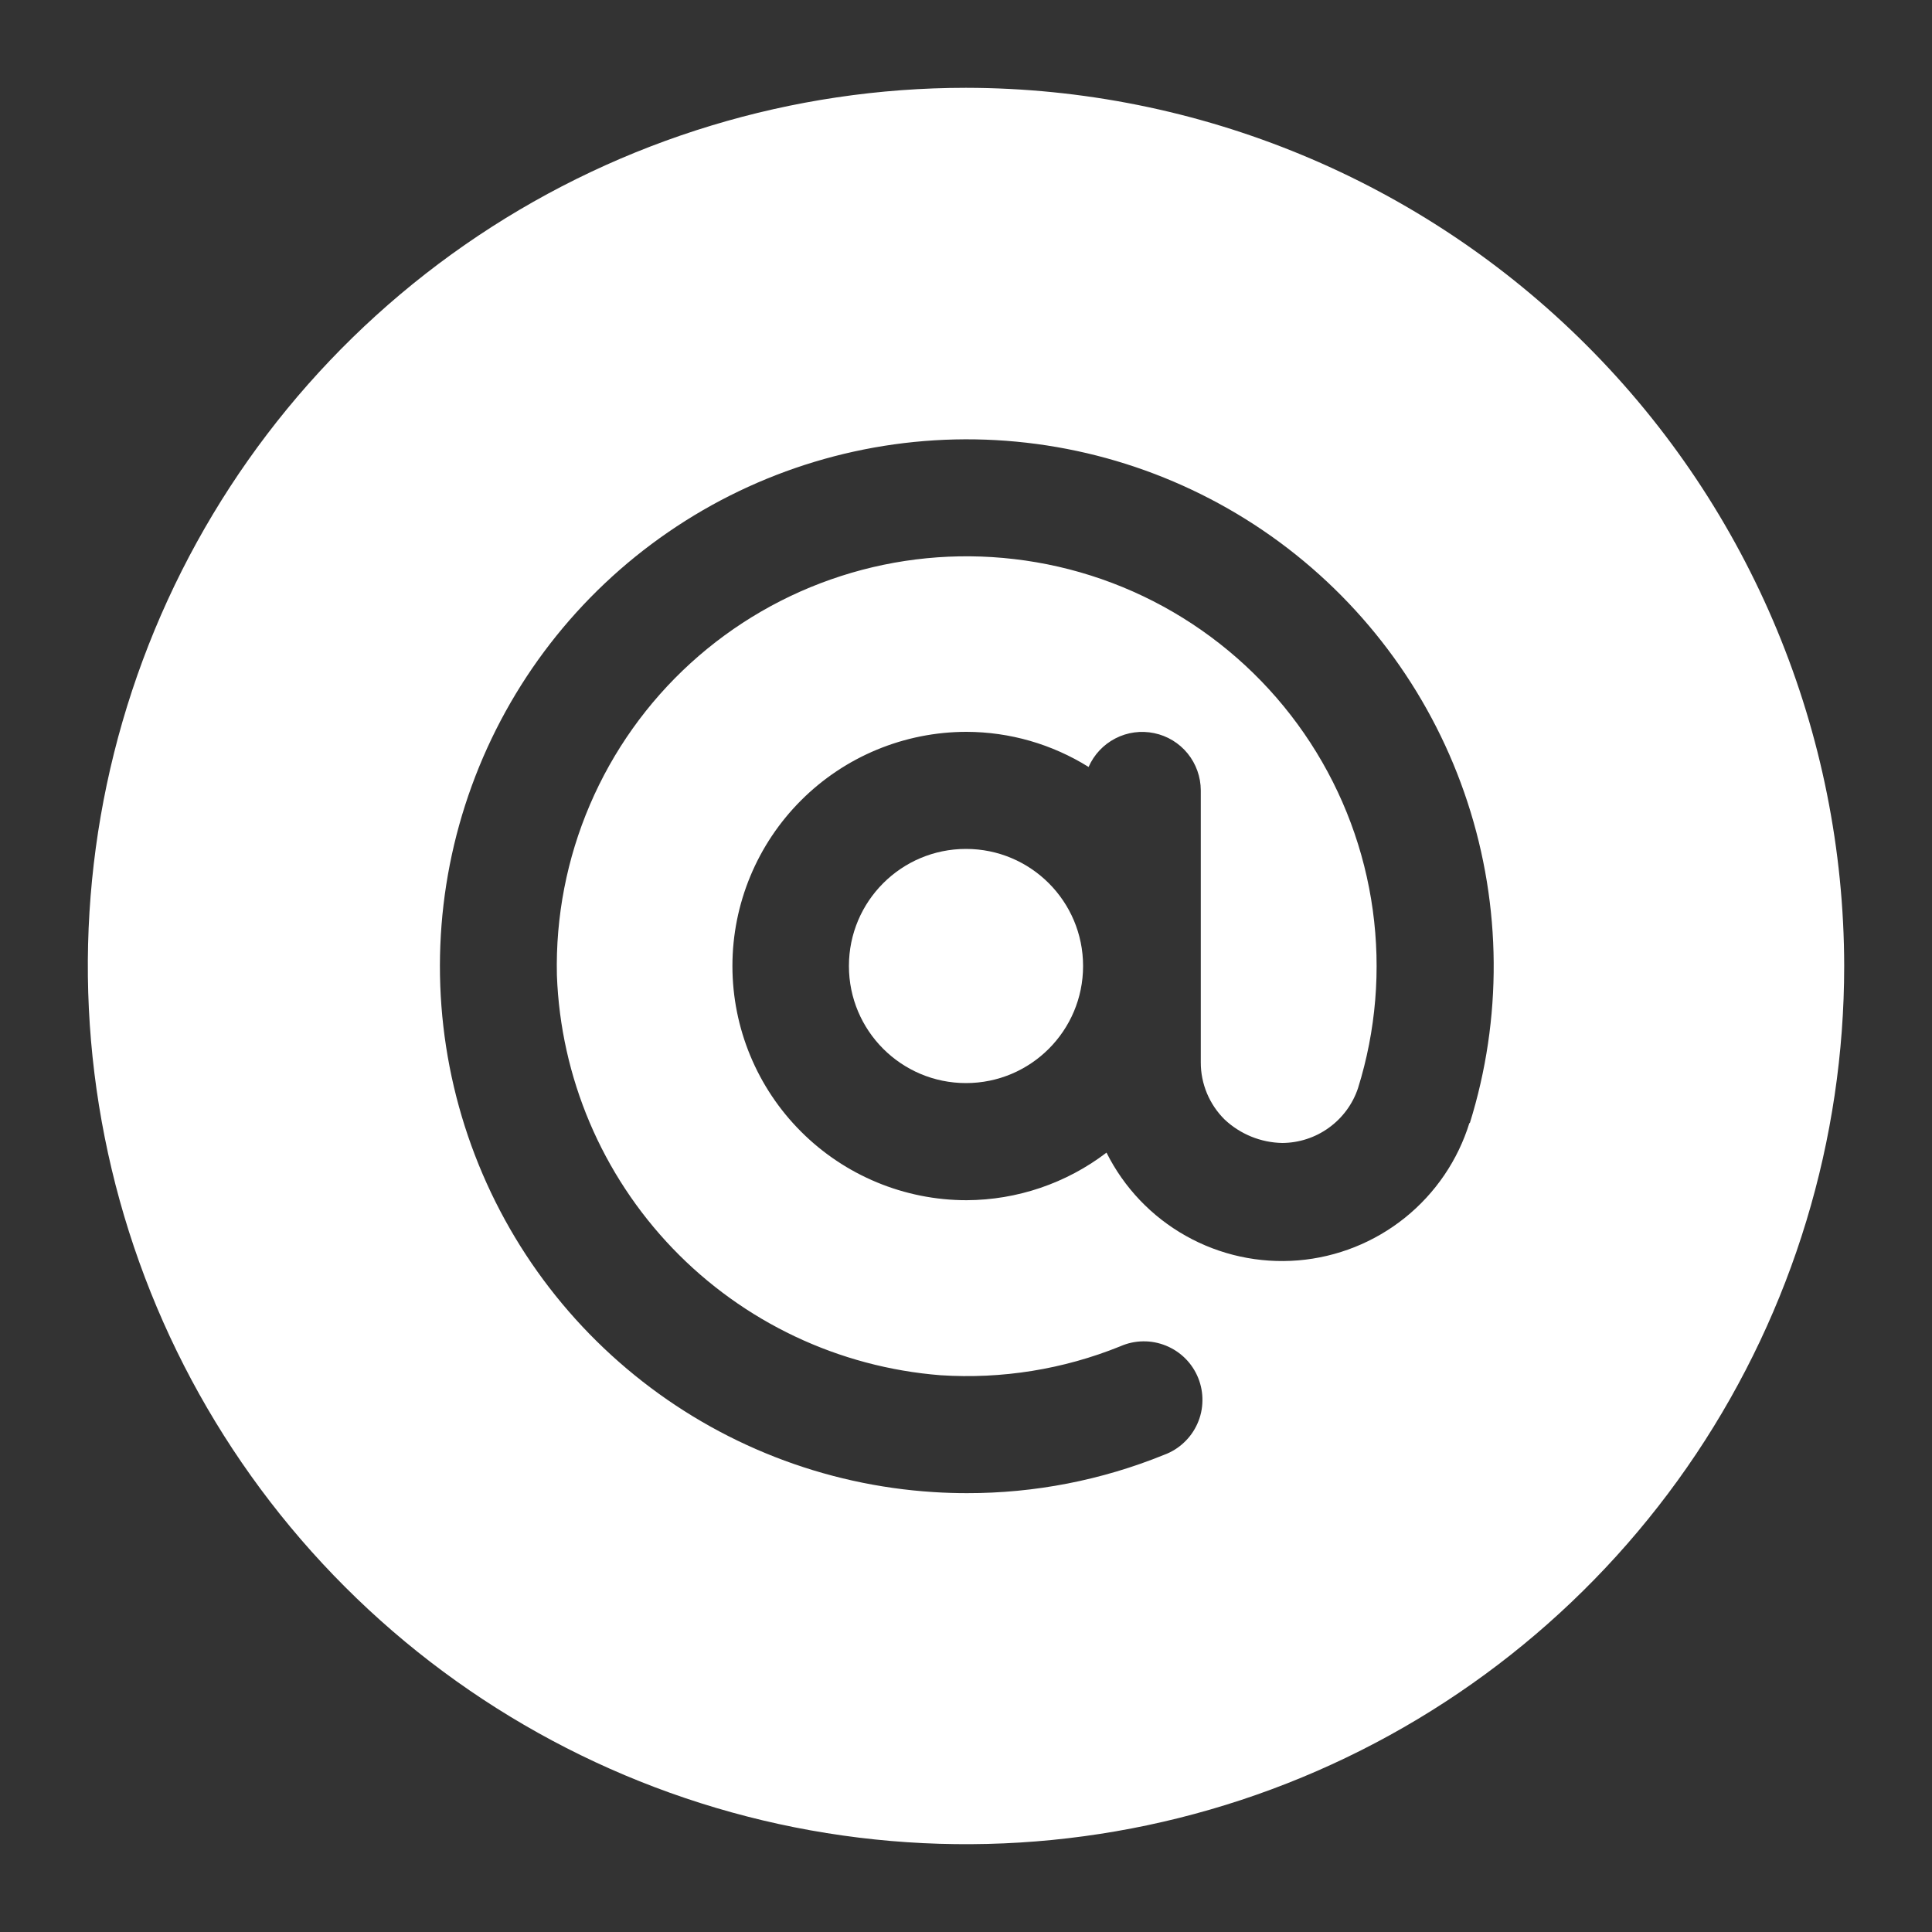 <svg xmlns="http://www.w3.org/2000/svg" width="40" height="40" viewBox="0 0 40 40" fill="none"><rect x="0" y="0" width="40" height="40" fill="#333333" stroke="none"/><path d="M20 22.424C21.339 22.424 22.424 21.339 22.424 20C22.424 18.661 21.339 17.576 20 17.576C18.661 17.576 17.576 18.661 17.576 20C17.576 21.339 18.661 22.424 20 22.424Z" fill="white"></path><path d="M20 1.818C16.404 1.818 12.889 2.885 9.899 4.882C6.909 6.88 4.578 9.72 3.202 13.042C1.826 16.364 1.466 20.02 2.168 23.547C2.869 27.074 4.601 30.314 7.144 32.856C9.686 35.399 12.926 37.131 16.453 37.833C19.98 38.534 23.636 38.174 26.958 36.798C30.28 35.422 33.12 33.091 35.118 30.101C37.115 27.111 38.182 23.596 38.182 20C38.176 15.18 36.259 10.558 32.85 7.15C29.442 3.741 24.82 1.824 20 1.818ZM30.424 23.245C30.185 24.02 29.719 24.705 29.087 25.213C28.454 25.721 27.684 26.028 26.876 26.095C26.068 26.161 25.258 25.985 24.551 25.587C23.844 25.19 23.272 24.59 22.909 23.864C22.077 24.499 21.059 24.845 20.012 24.849C18.726 24.849 17.493 24.338 16.584 23.428C15.675 22.519 15.164 21.286 15.164 20C15.164 18.714 15.675 17.481 16.584 16.572C17.493 15.662 18.726 15.152 20.012 15.152C20.905 15.154 21.78 15.406 22.538 15.879C22.65 15.624 22.846 15.415 23.093 15.288C23.34 15.16 23.624 15.122 23.896 15.179C24.169 15.235 24.413 15.384 24.589 15.6C24.764 15.816 24.86 16.085 24.861 16.364V21.994C24.86 22.215 24.904 22.433 24.989 22.637C25.074 22.84 25.199 23.025 25.356 23.18C25.68 23.483 26.104 23.656 26.548 23.664C26.895 23.662 27.233 23.552 27.514 23.348C27.795 23.145 28.006 22.859 28.116 22.53C28.488 21.339 28.592 20.08 28.422 18.844C28.252 17.608 27.811 16.425 27.131 15.379C26.451 14.333 25.549 13.45 24.488 12.792C23.428 12.134 22.236 11.719 20.996 11.575C19.791 11.434 18.57 11.553 17.415 11.925C16.26 12.296 15.198 12.911 14.3 13.728C13.403 14.545 12.692 15.544 12.214 16.66C11.736 17.775 11.502 18.98 11.53 20.193C11.608 22.307 12.461 24.319 13.926 25.846C15.391 27.372 17.366 28.307 19.475 28.473C20.744 28.555 22.015 28.351 23.194 27.874C23.343 27.808 23.503 27.773 23.665 27.771C23.827 27.768 23.988 27.799 24.139 27.86C24.289 27.921 24.426 28.011 24.541 28.126C24.656 28.241 24.746 28.378 24.807 28.528C24.868 28.679 24.898 28.84 24.895 29.002C24.893 29.165 24.858 29.325 24.792 29.473C24.726 29.622 24.632 29.755 24.513 29.866C24.395 29.978 24.255 30.064 24.103 30.12C22.806 30.647 21.42 30.916 20.021 30.914C19.79 30.914 19.559 30.907 19.327 30.892C17.063 30.749 14.9 29.903 13.139 28.472C11.377 27.042 10.106 25.098 9.502 22.911C8.898 20.724 8.99 18.403 9.767 16.271C10.543 14.139 11.965 12.302 13.835 11.017C15.704 9.731 17.928 9.06 20.197 9.097C22.465 9.135 24.666 9.879 26.492 11.225C28.318 12.572 29.679 14.455 30.384 16.611C31.09 18.767 31.106 21.09 30.43 23.256L30.424 23.245Z" fill="white"></path></svg>
